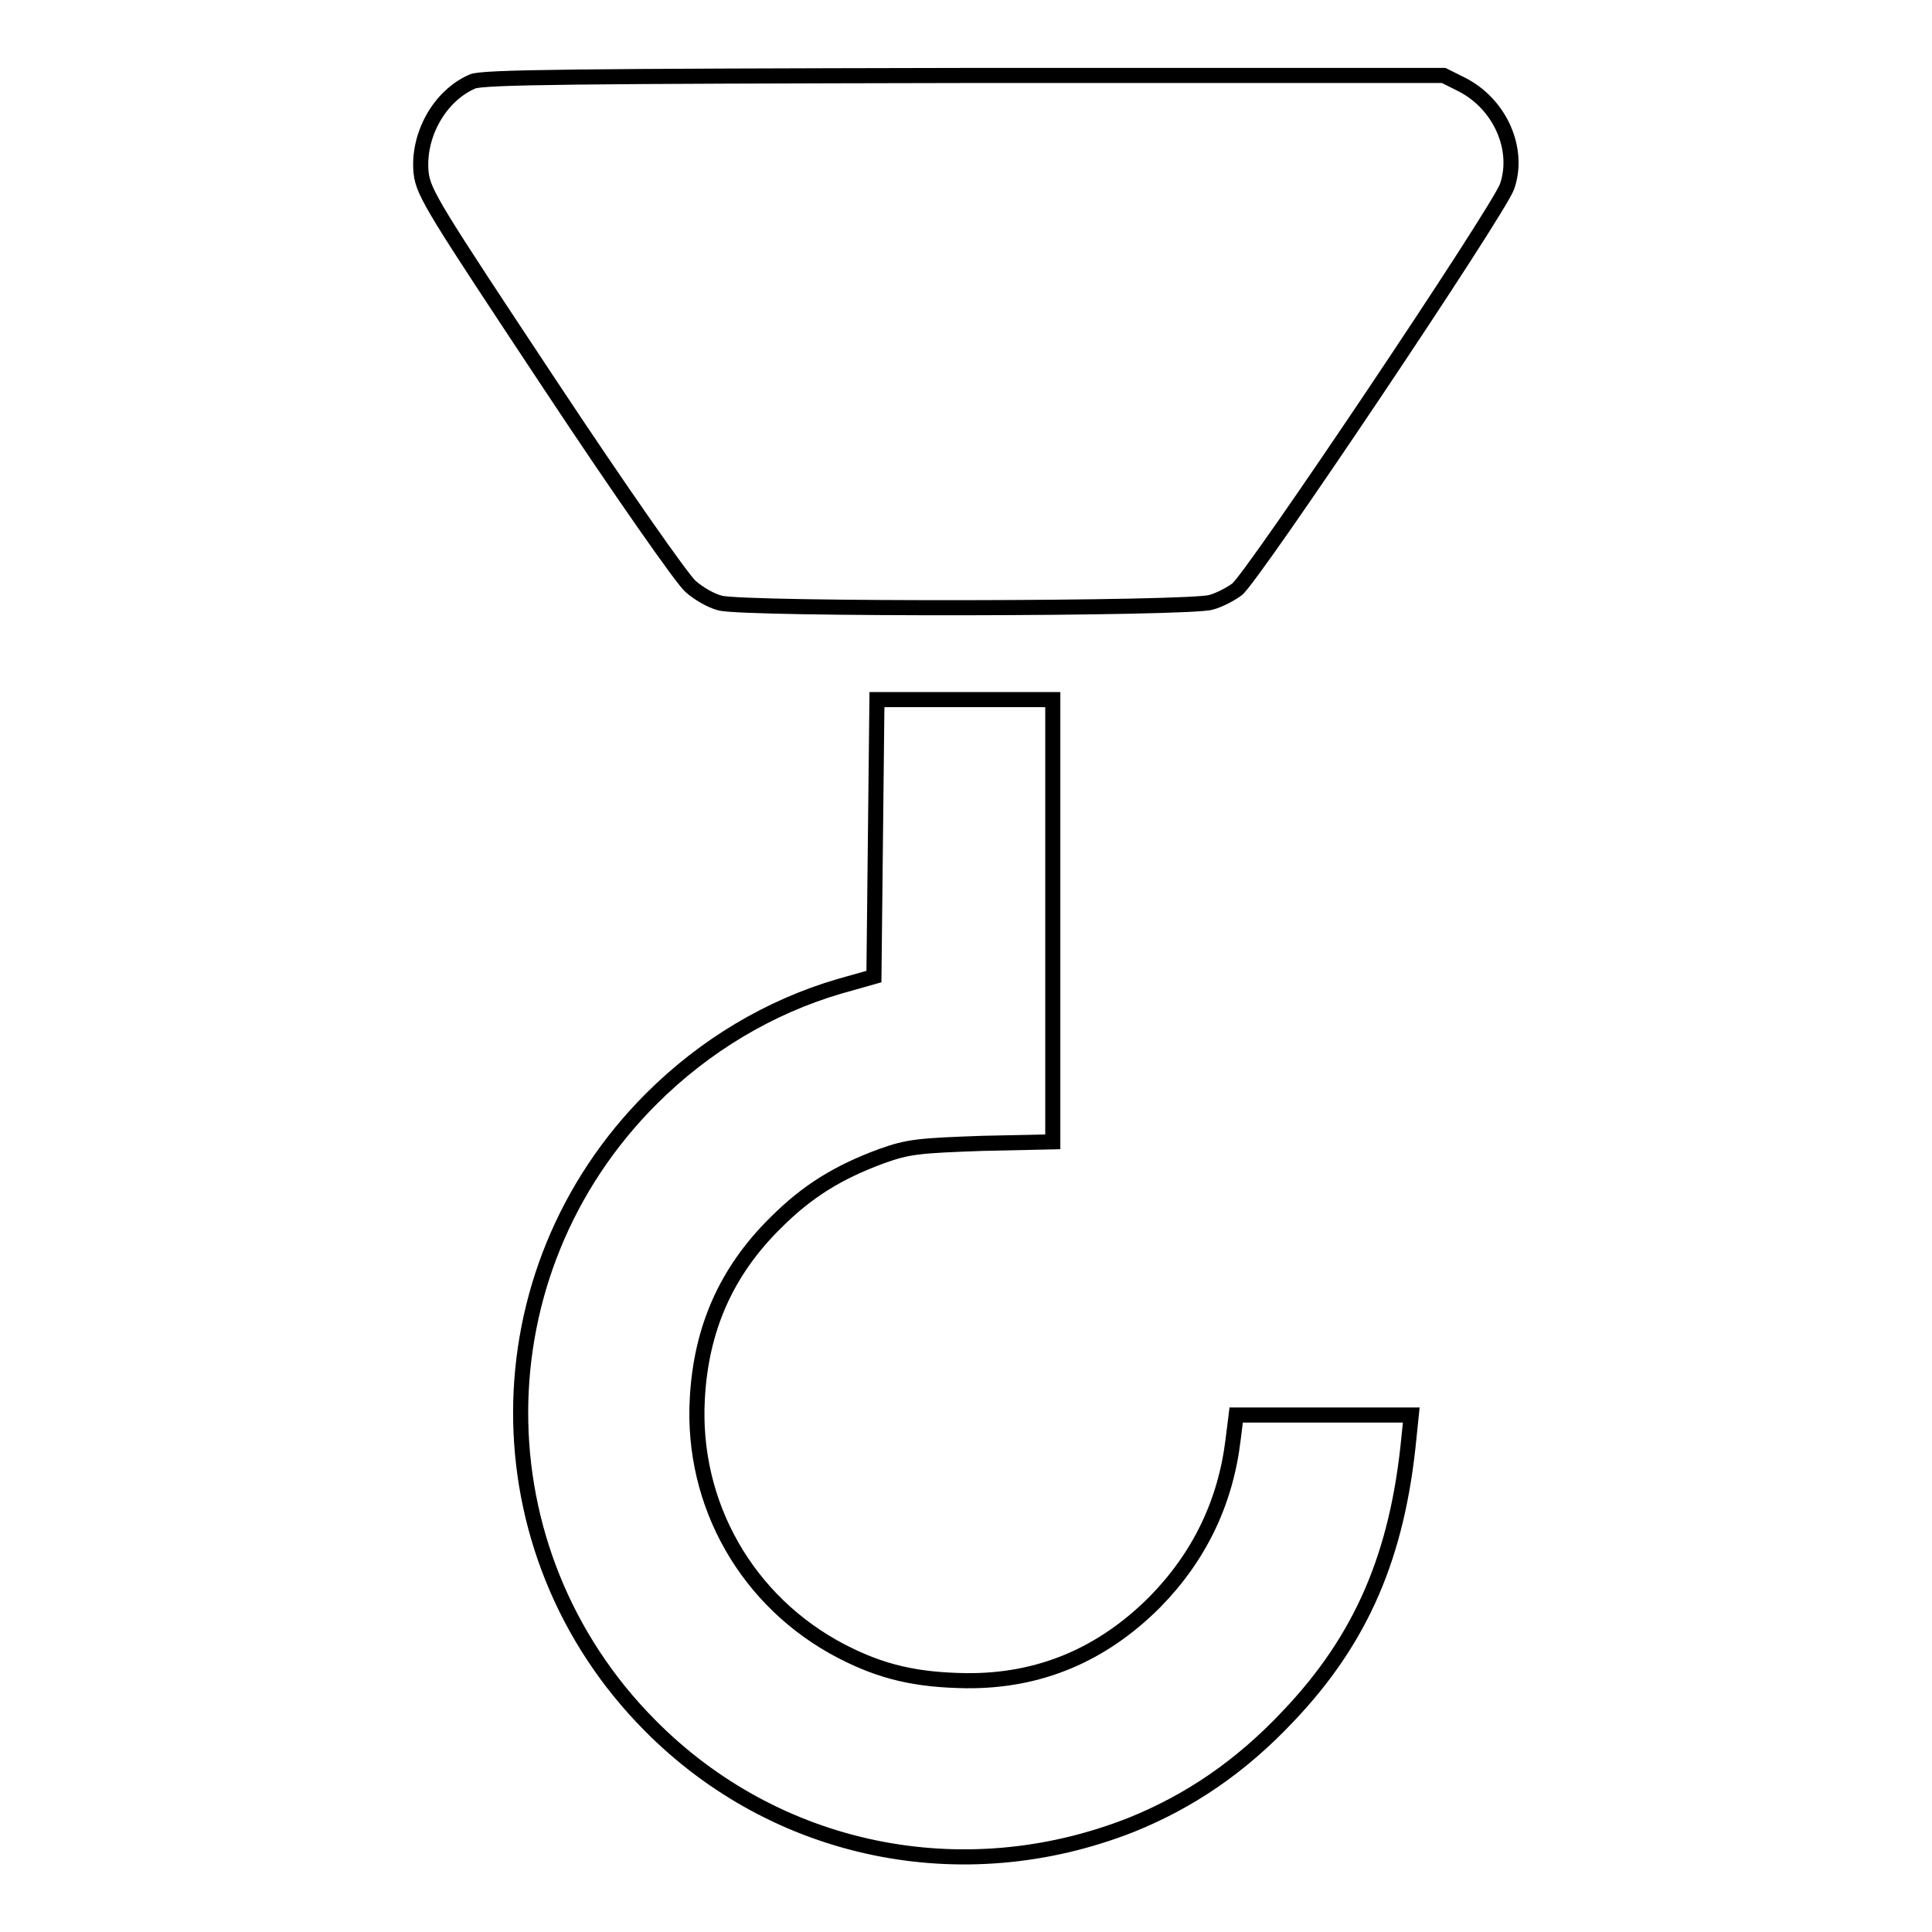 <?xml version="1.0" encoding="utf-8"?>
<!-- Svg Vector Icons : http://www.onlinewebfonts.com/icon -->
<!DOCTYPE svg PUBLIC "-//W3C//DTD SVG 1.1//EN" "http://www.w3.org/Graphics/SVG/1.1/DTD/svg11.dtd">
<svg version="1.1" xmlns="http://www.w3.org/2000/svg" xmlns:xlink="http://www.w3.org/1999/xlink" x="0px" y="0px" viewBox="0 0 256 256" enable-background="new 0 0 256 256" xml:space="preserve">
<g><g><g><path stroke-width="2" fill-opacity="0" stroke="#000000"  d="M62.6,10.8c-4.4,1.9-7.3,7.2-6.8,12.1c0.3,2.7,1.8,5,17.1,28.1c9.2,13.9,17.6,25.9,18.6,26.7c1,0.9,2.7,1.9,3.9,2.2c3.1,0.9,62.6,0.8,65.1-0.1c1.1-0.3,2.6-1.1,3.4-1.7c1.9-1.3,34.7-50.2,35.8-53.4c1.7-4.9-0.9-10.9-6-13.5l-2.4-1.2h-63.6C76.4,10.1,63.9,10.2,62.6,10.8z"/><path stroke-width="2" fill-opacity="0" stroke="#000000"  d="M116,111l-0.2,18.4l-4.6,1.3c-9.2,2.7-17.8,7.8-24.9,14.9c-23,23-23.1,59.9-0.2,83c16.7,16.9,41.5,22,63.8,13.2c7.7-3.1,14.5-7.7,20.8-14.4c9.7-10.2,14.5-21.3,16-37l0.3-2.9h-11.6h-11.6l-0.4,3.2c-1,8.4-4.5,15.6-10.4,21.6c-7,7-15.3,10.5-25,10.4c-6.5-0.1-11.1-1.1-16.5-3.9c-12.5-6.5-19.9-19.5-19.1-33.5c0.5-9.2,3.8-16.8,10.4-23.3c4.2-4.2,8.3-6.7,14-8.8c3.6-1.3,5.1-1.4,13.4-1.7l9.3-0.2V122V92.7h-11.6h-11.7L116,111z"/></g></g></g>
</svg>